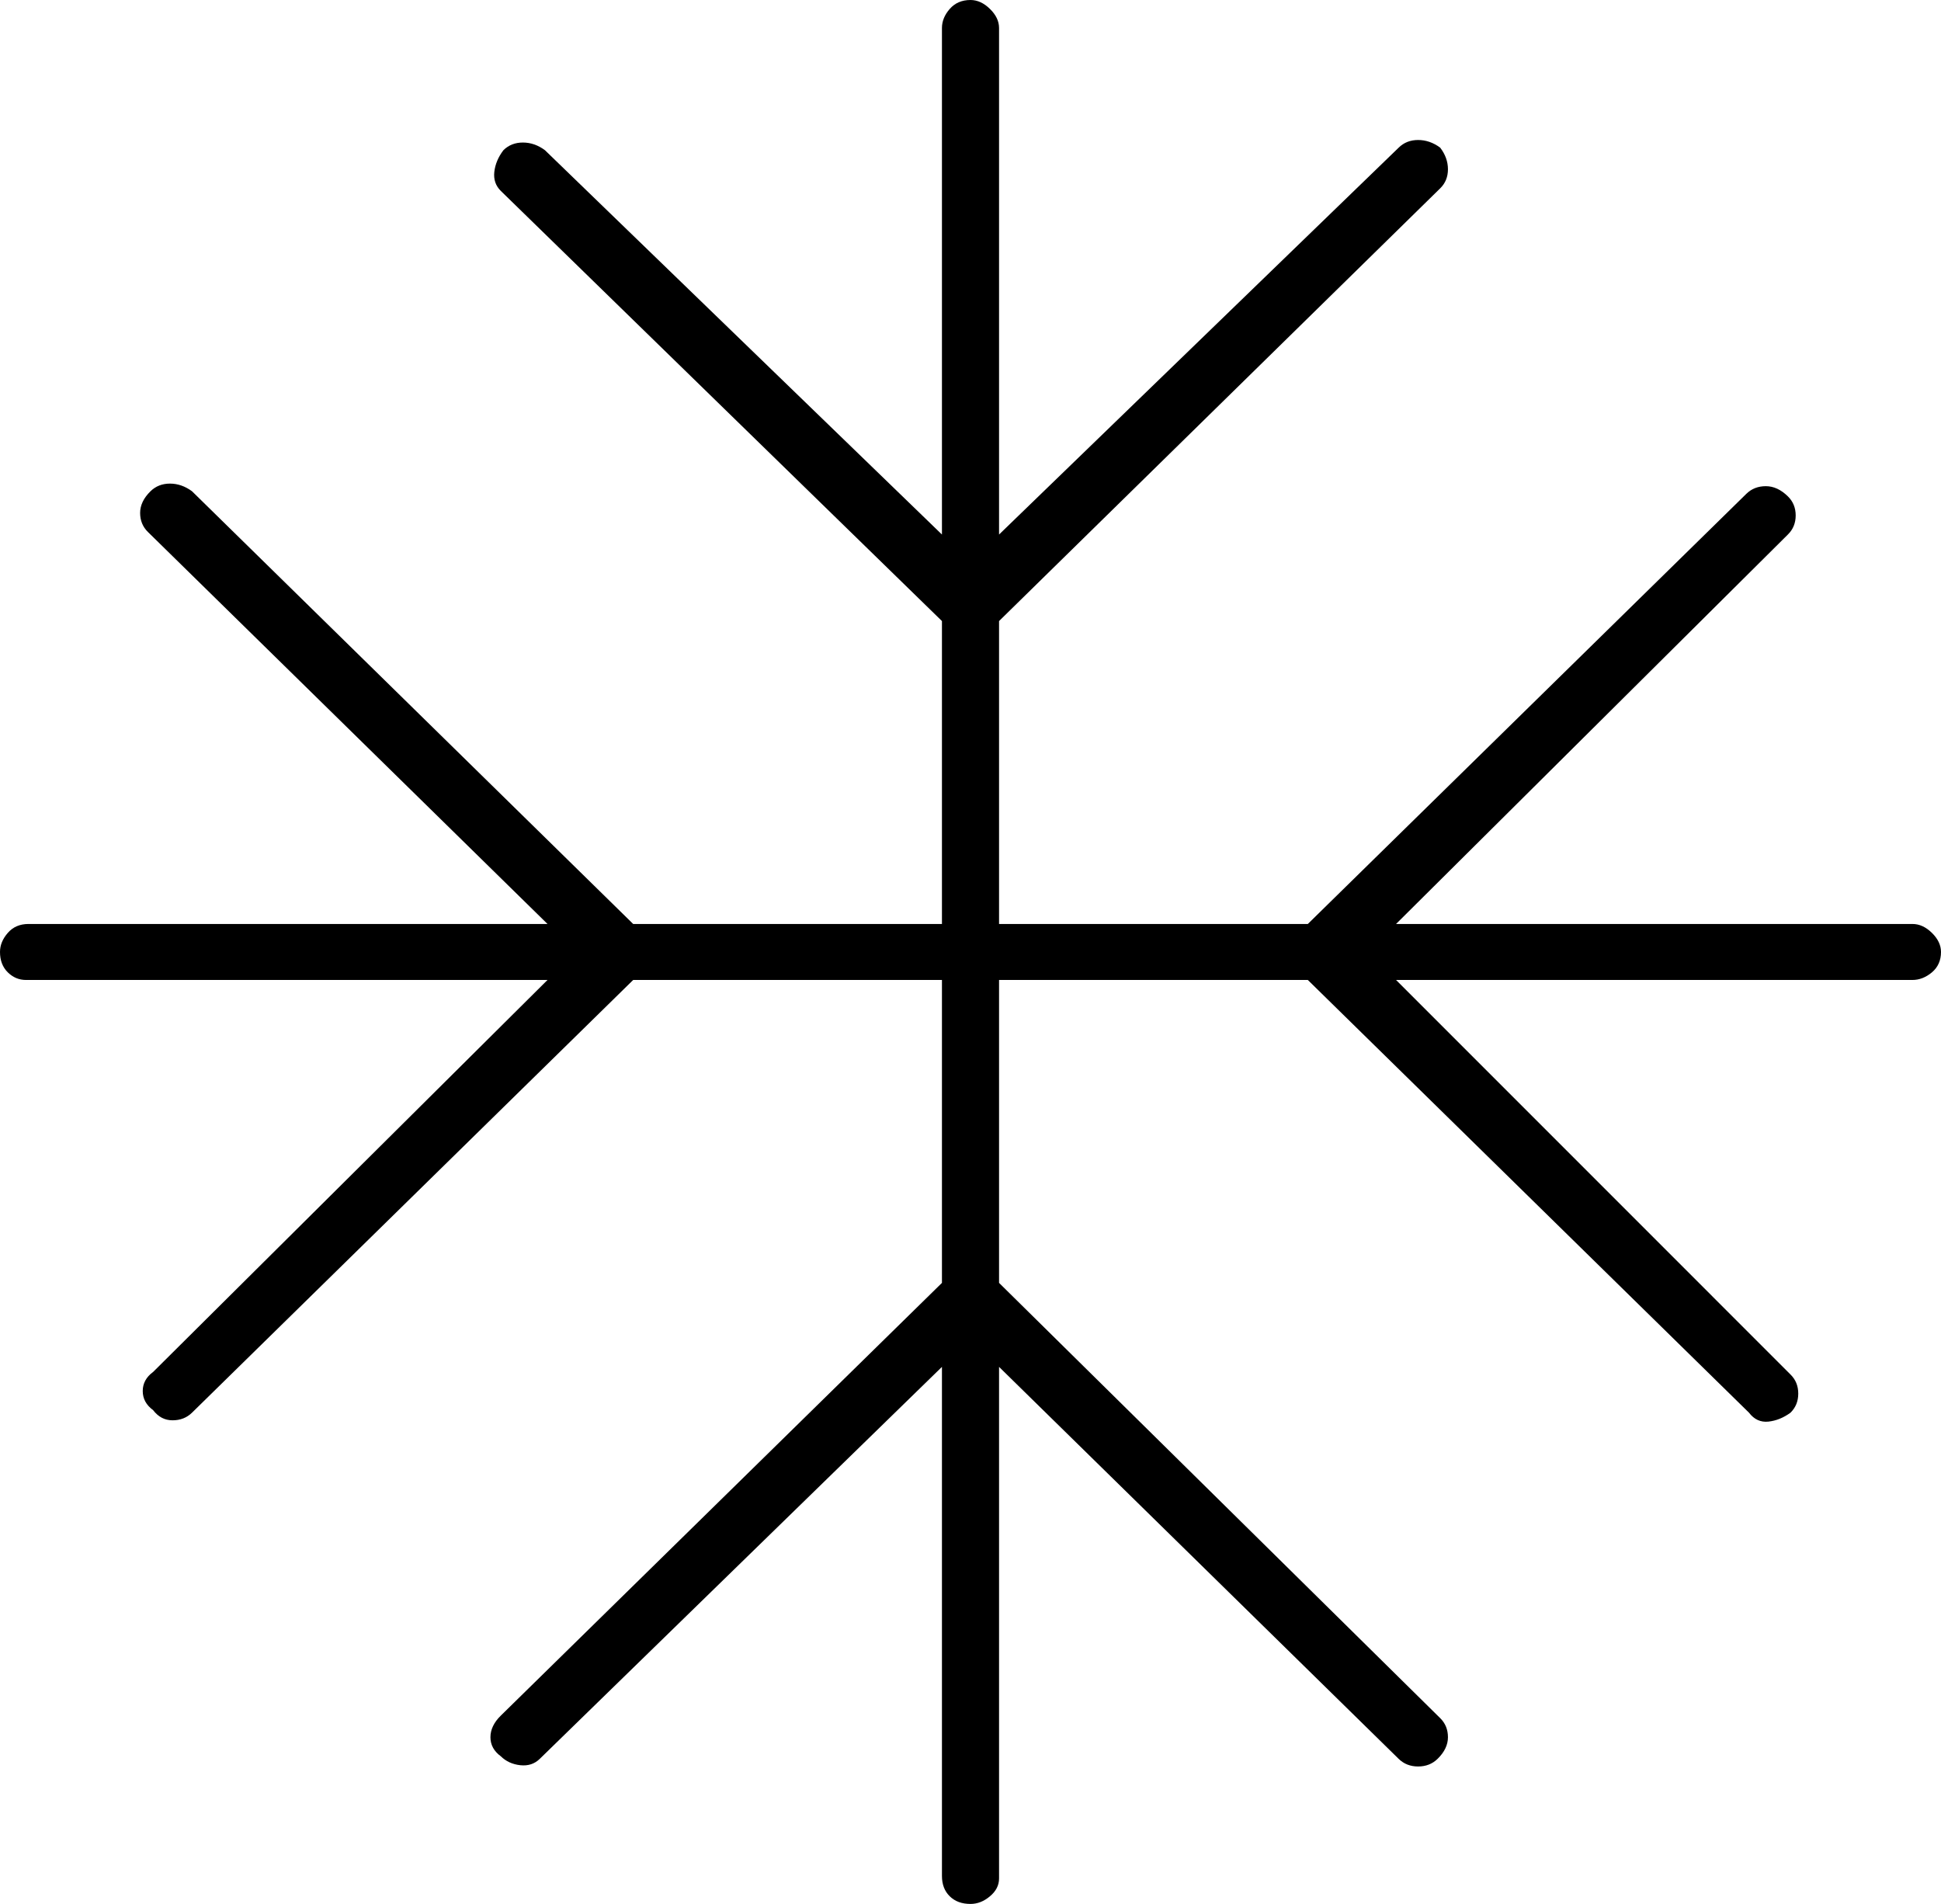 <svg width="52" height="51" viewBox="0 0 52 51" fill="none" xmlns="http://www.w3.org/2000/svg">
<path d="M25.235 36.614L14.46 47.114C14.321 47.25 14.147 47.307 13.938 47.284C13.73 47.261 13.556 47.182 13.417 47.045C13.232 46.909 13.139 46.739 13.139 46.534C13.139 46.33 13.232 46.136 13.417 45.955L25.235 34.364V26.25H16.963L5.144 37.841C5.005 37.977 4.832 38.045 4.623 38.045C4.414 38.045 4.241 37.955 4.102 37.773C3.916 37.636 3.824 37.466 3.824 37.261C3.824 37.057 3.916 36.886 4.102 36.75L14.668 26.25H0.695C0.51 26.25 0.348 26.182 0.209 26.046C0.07 25.909 0 25.727 0 25.5C0 25.318 0.07 25.148 0.209 24.989C0.348 24.829 0.533 24.75 0.765 24.75H14.668L3.963 14.25C3.824 14.114 3.754 13.943 3.754 13.739C3.754 13.534 3.847 13.341 4.032 13.159C4.171 13.023 4.345 12.954 4.553 12.954C4.762 12.954 4.959 13.023 5.144 13.159L16.963 24.75H25.235V16.636L13.417 5.114C13.278 4.977 13.22 4.807 13.243 4.602C13.267 4.398 13.348 4.205 13.487 4.023C13.626 3.886 13.8 3.818 14.008 3.818C14.217 3.818 14.414 3.886 14.599 4.023L25.235 14.318V0.75C25.235 0.568 25.305 0.398 25.444 0.239C25.583 0.08 25.768 0 26 0C26.185 0 26.359 0.08 26.521 0.239C26.684 0.398 26.765 0.568 26.765 0.75V14.318L37.471 3.955C37.61 3.818 37.783 3.75 37.992 3.75C38.2 3.75 38.398 3.818 38.583 3.955C38.722 4.136 38.791 4.33 38.791 4.534C38.791 4.739 38.722 4.909 38.583 5.045L26.765 16.636V24.75H35.037L46.786 13.227C46.925 13.091 47.099 13.023 47.307 13.023C47.516 13.023 47.713 13.114 47.898 13.296C48.037 13.432 48.107 13.602 48.107 13.807C48.107 14.011 48.037 14.182 47.898 14.318L37.401 24.75H51.235C51.421 24.75 51.594 24.829 51.757 24.989C51.919 25.148 52 25.318 52 25.5C52 25.727 51.919 25.909 51.757 26.046C51.594 26.182 51.421 26.25 51.235 26.25H37.401L47.968 36.818C48.107 36.955 48.176 37.125 48.176 37.33C48.176 37.534 48.107 37.705 47.968 37.841C47.782 37.977 47.586 38.057 47.377 38.08C47.168 38.102 46.995 38.023 46.856 37.841L35.037 26.25H26.765V34.364L38.583 46.023C38.722 46.159 38.791 46.33 38.791 46.534C38.791 46.739 38.699 46.932 38.513 47.114C38.374 47.25 38.2 47.318 37.992 47.318C37.783 47.318 37.61 47.25 37.471 47.114L26.765 36.614V50.318C26.765 50.5 26.684 50.659 26.521 50.795C26.359 50.932 26.185 51 26 51C25.768 51 25.583 50.932 25.444 50.795C25.305 50.659 25.235 50.477 25.235 50.25V36.614Z" fill="black"/>
</svg>
